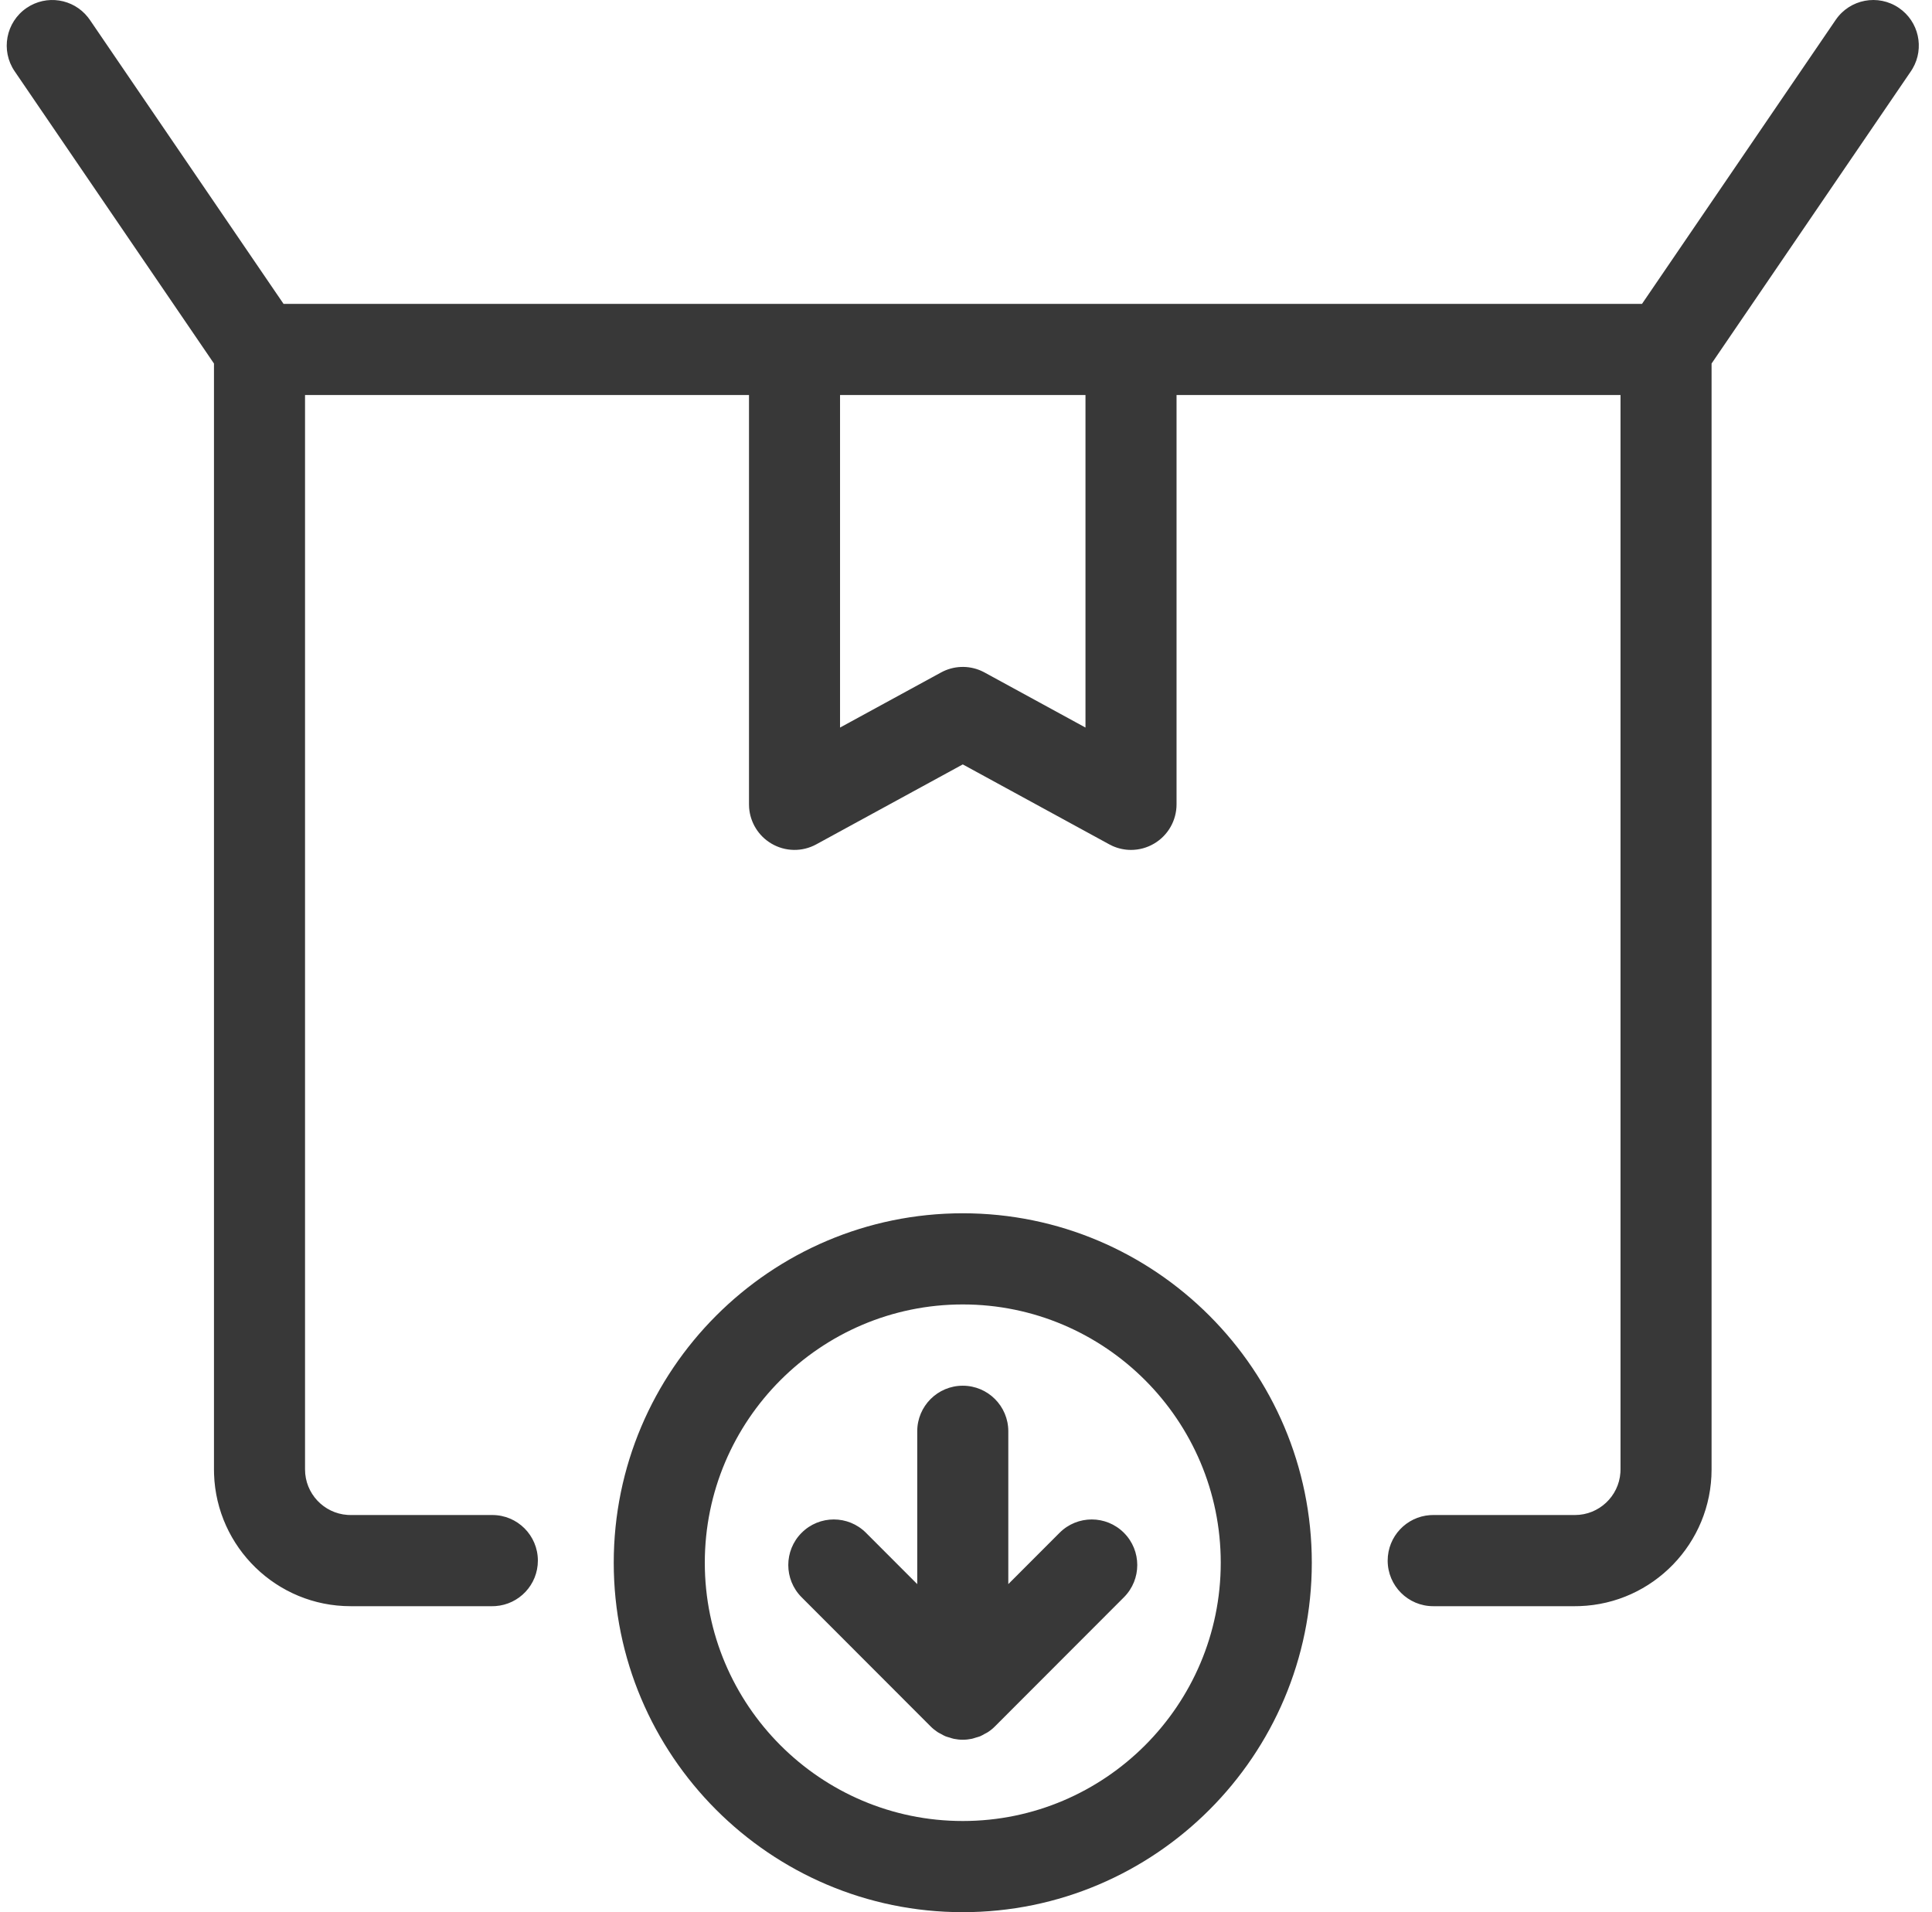 <?xml version="1.0" encoding="UTF-8"?>
<svg width="97px" height="96px" viewBox="0 0 97 96" version="1.1" xmlns="http://www.w3.org/2000/svg" xmlns:xlink="http://www.w3.org/1999/xlink">
    <title>Ico_EDelivery</title>
    <defs>
        <filter color-interpolation-filters="auto" id="filter-1">
            <feColorMatrix in="SourceGraphic" type="matrix" values="0 0 0 0 0.439 0 0 0 0 0.161 0 0 0 0 0.471 0 0 0 1 0"></feColorMatrix>
        </filter>
    </defs>
    <g id="Page-1" stroke="none" stroke-width="1" fill="none" fill-rule="evenodd">
        <g id="Ico_EDelivery" transform="translate(-589, -923)" filter="url(#filter-1)">
            <g transform="translate(589.338, 923)">
                <path d="M48,60.912 C57.663,60.912 65.524,68.782 65.524,78.456 C65.524,88.13 57.663,96 48,96 C38.337,96 30.476,88.13 30.476,78.456 C30.476,68.782 38.337,60.912 48,60.912 Z M48,65.489 C40.858,65.489 35.048,71.306 35.048,78.456 C35.048,85.606 40.858,91.423 48,91.423 C55.142,91.423 60.952,85.606 60.952,78.456 C60.952,71.306 55.142,65.489 48,65.489 Z M48,69.569 C49.262,69.569 50.286,70.593 50.286,71.857 L50.286,71.857 L50.286,79.53 L52.859,76.954 C53.752,76.06 55.198,76.06 56.091,76.954 C56.984,77.847 56.984,79.297 56.091,80.19 L56.091,80.19 L49.619,86.669 C49.512,86.778 49.394,86.874 49.266,86.958 C49.216,86.993 49.16,87.015 49.108,87.044 C49.031,87.088 48.955,87.133 48.874,87.168 C48.801,87.197 48.725,87.215 48.651,87.237 C48.583,87.257 48.518,87.284 48.447,87.297 C48.3,87.327 48.149,87.343 48,87.343 C47.851,87.343 47.7,87.327 47.553,87.297 C47.482,87.284 47.416,87.257 47.349,87.237 C47.275,87.215 47.198,87.197 47.127,87.168 C47.044,87.133 46.969,87.088 46.891,87.044 C46.84,87.015 46.784,86.993 46.734,86.958 C46.607,86.874 46.488,86.778 46.381,86.669 L46.381,86.669 L39.909,80.19 C39.016,79.297 39.016,77.847 39.909,76.954 C40.802,76.06 42.248,76.06 43.141,76.954 L43.141,76.954 L45.714,79.53 L45.714,71.857 C45.714,70.593 46.738,69.569 48,69.569 Z M95.003,0.399 C96,1.081 96.289,2.413 95.689,3.441 L95.602,3.579 L85.595,18.251 L85.595,73.773 C85.595,77.48 82.646,80.509 78.973,80.634 L78.737,80.638 L71.619,80.638 C70.356,80.638 69.333,79.614 69.333,78.35 C69.333,77.138 70.273,76.147 71.462,76.066 L71.619,76.061 L78.737,76.061 C79.945,76.061 80.937,75.119 81.018,73.93 L81.023,73.773 L81.023,19.833 L58.733,19.833 L58.733,40.381 C58.733,41.188 58.308,41.937 57.614,42.348 C57.256,42.562 56.851,42.67 56.447,42.67 C56.134,42.67 55.82,42.605 55.526,42.475 L55.353,42.389 L48,38.377 L40.647,42.389 C39.94,42.777 39.08,42.762 38.386,42.348 C37.742,41.966 37.329,41.293 37.273,40.553 L37.267,40.381 L37.267,19.833 L14.977,19.833 L14.977,73.773 C14.977,74.982 15.919,75.975 17.106,76.056 L17.262,76.061 L24.381,76.061 C25.643,76.061 26.667,77.085 26.667,78.35 C26.667,79.561 25.727,80.552 24.537,80.633 L24.381,80.638 L17.262,80.638 C13.56,80.638 10.534,77.686 10.409,74.009 L10.405,73.773 L10.405,18.251 L0.398,3.579 C-0.314,2.536 -0.045,1.112 0.997,0.399 C1.996,-0.283 3.339,-0.067 4.077,0.867 L4.174,0.998 L13.898,15.256 L82.102,15.256 L91.827,0.998 C92.539,-0.045 93.96,-0.314 95.003,0.399 Z M54.161,19.833 L41.838,19.833 L41.838,36.527 L46.907,33.762 C47.535,33.418 48.286,33.391 48.934,33.682 L49.094,33.762 L54.161,36.527 L54.161,19.833 Z" id="Combined-Shape" fill="#383838"></path>
            </g>
        </g>
    </g>
</svg>